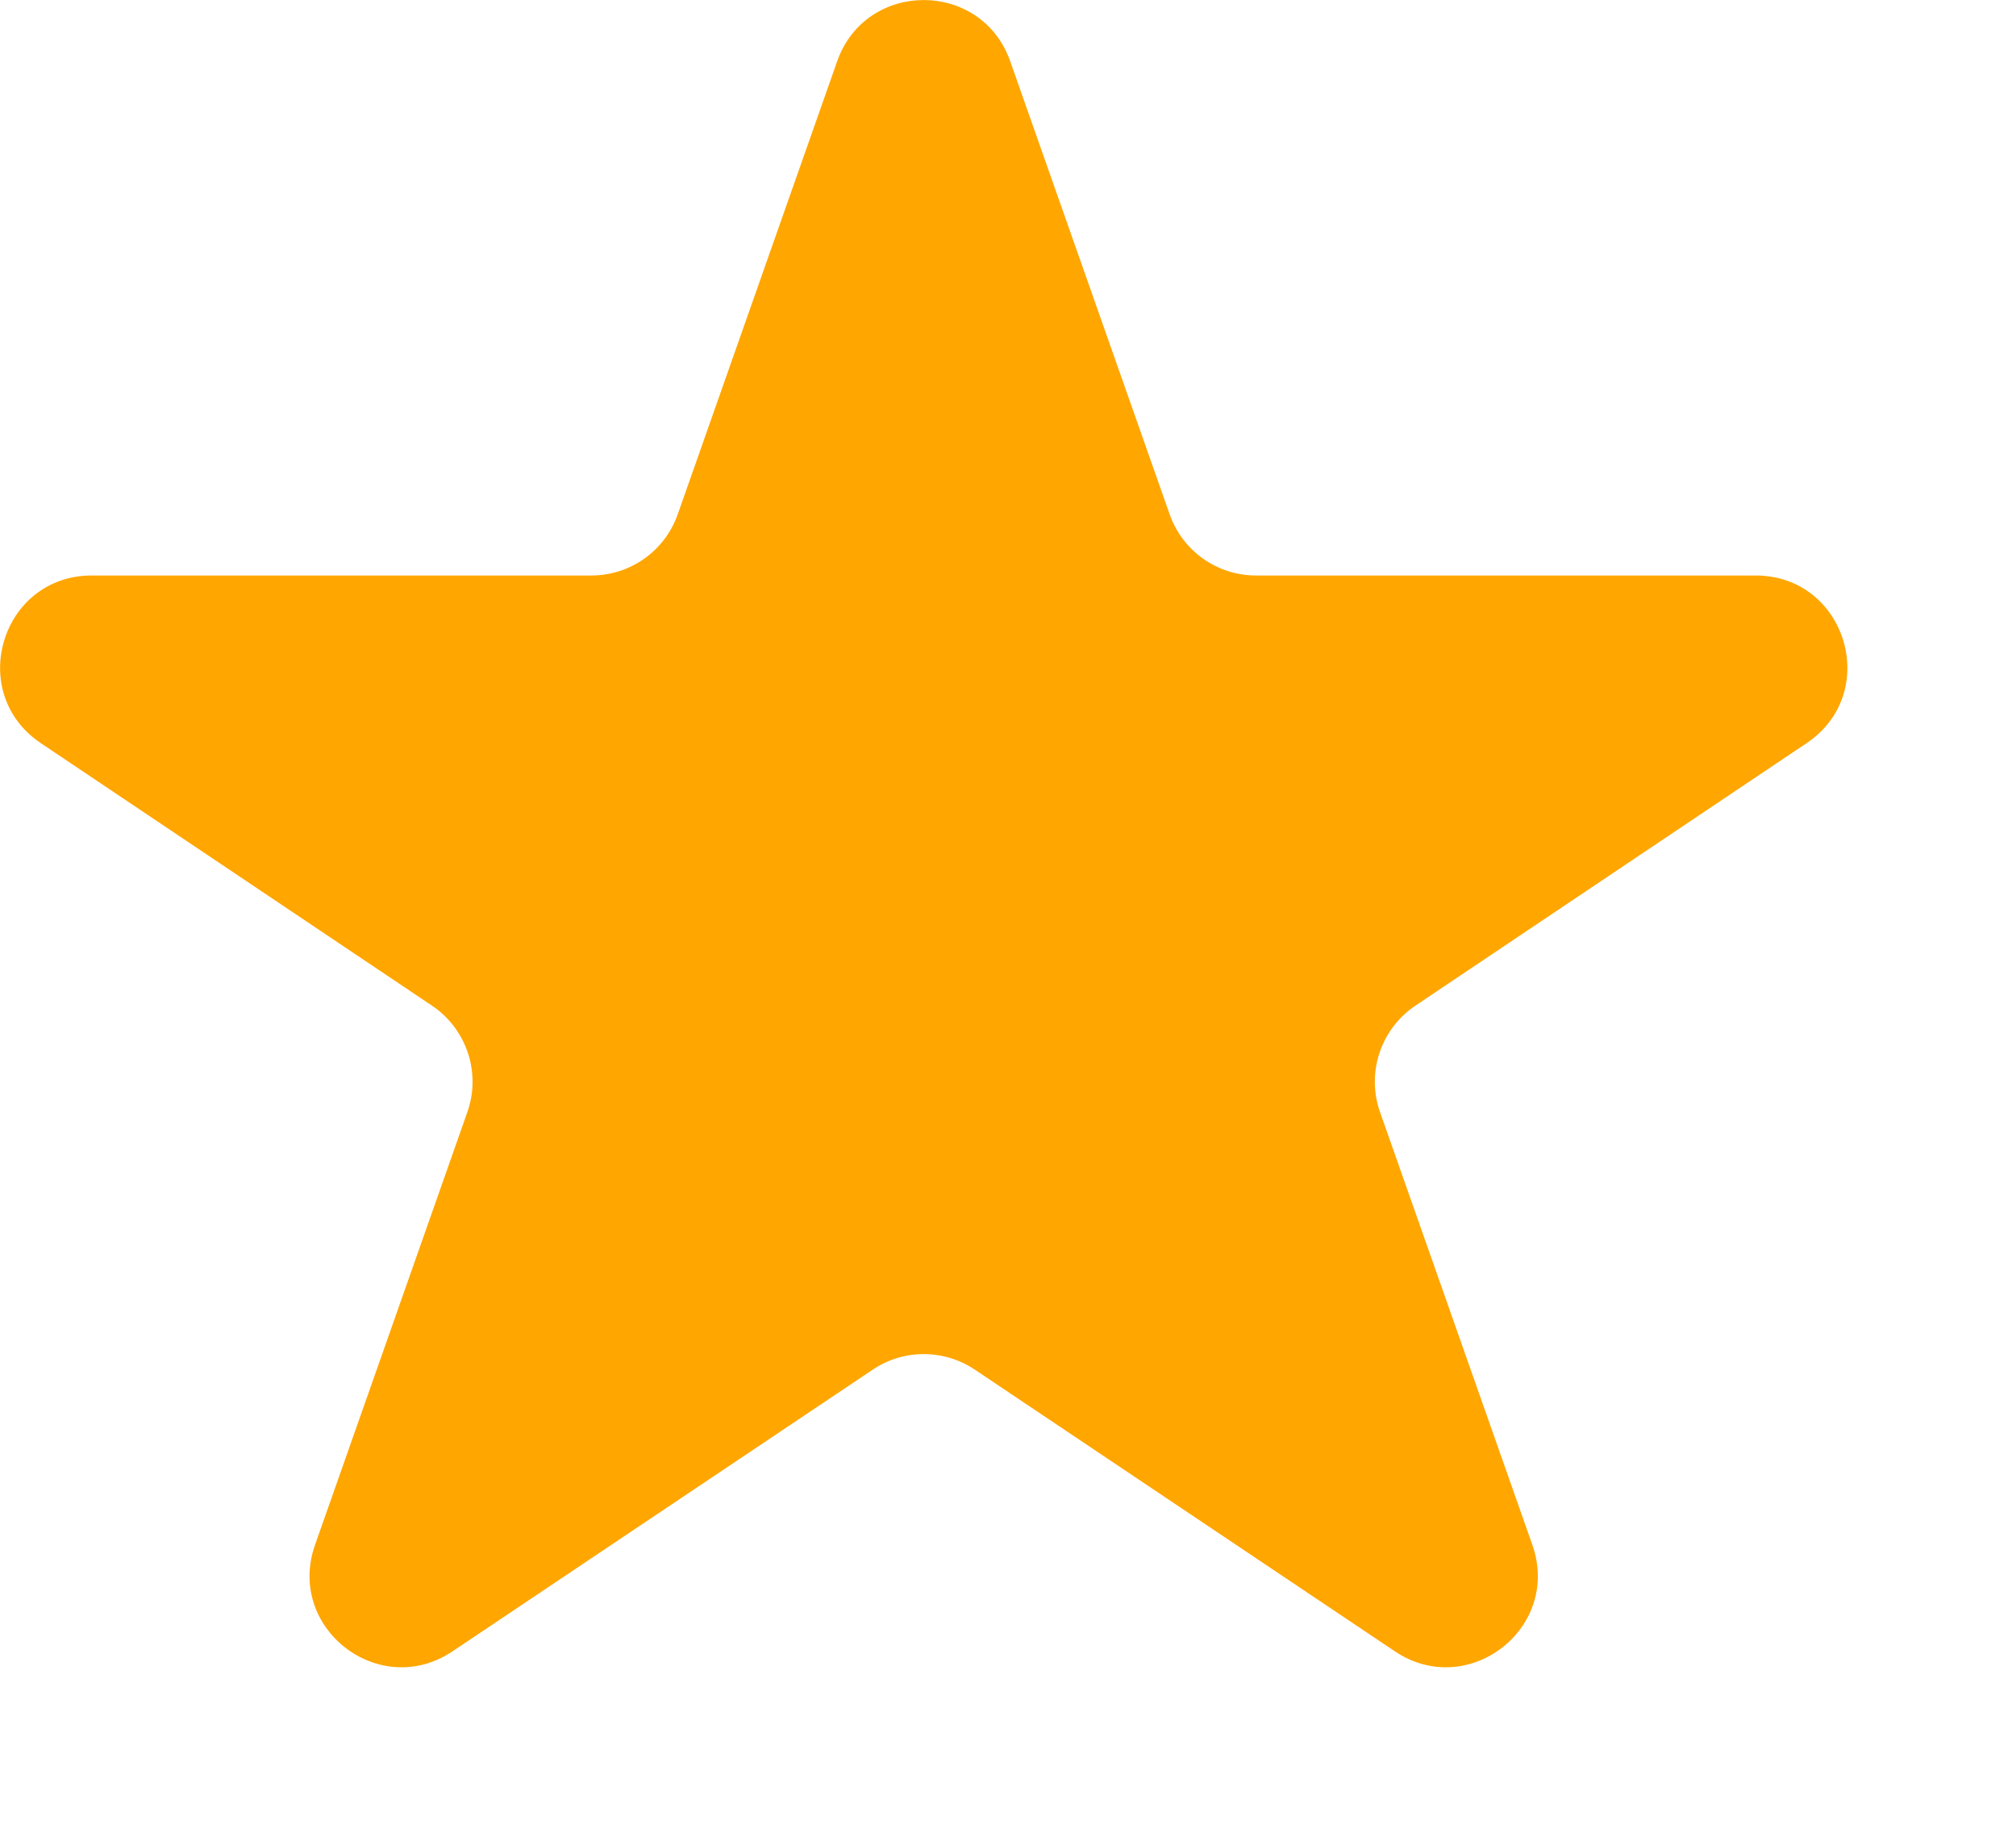 <svg width="11" height="10" viewBox="0 0 11 10" fill="none" xmlns="http://www.w3.org/2000/svg">
<path d="M4.568 0.334C4.725 -0.111 5.355 -0.111 5.512 0.334L6.382 2.806C6.452 3.006 6.641 3.14 6.853 3.14H9.579C10.073 3.14 10.268 3.78 9.857 4.055L7.723 5.487C7.534 5.614 7.454 5.853 7.53 6.068L8.361 8.429C8.521 8.883 8.01 9.278 7.611 9.01L5.319 7.473C5.15 7.36 4.93 7.36 4.762 7.473L2.469 9.01C2.07 9.278 1.559 8.883 1.719 8.429L2.55 6.068C2.626 5.853 2.546 5.614 2.357 5.487L0.223 4.055C-0.187 3.78 0.007 3.14 0.501 3.14H3.227C3.439 3.14 3.628 3.006 3.698 2.806L4.568 0.334Z" fill="#FFA600"/>
</svg>
